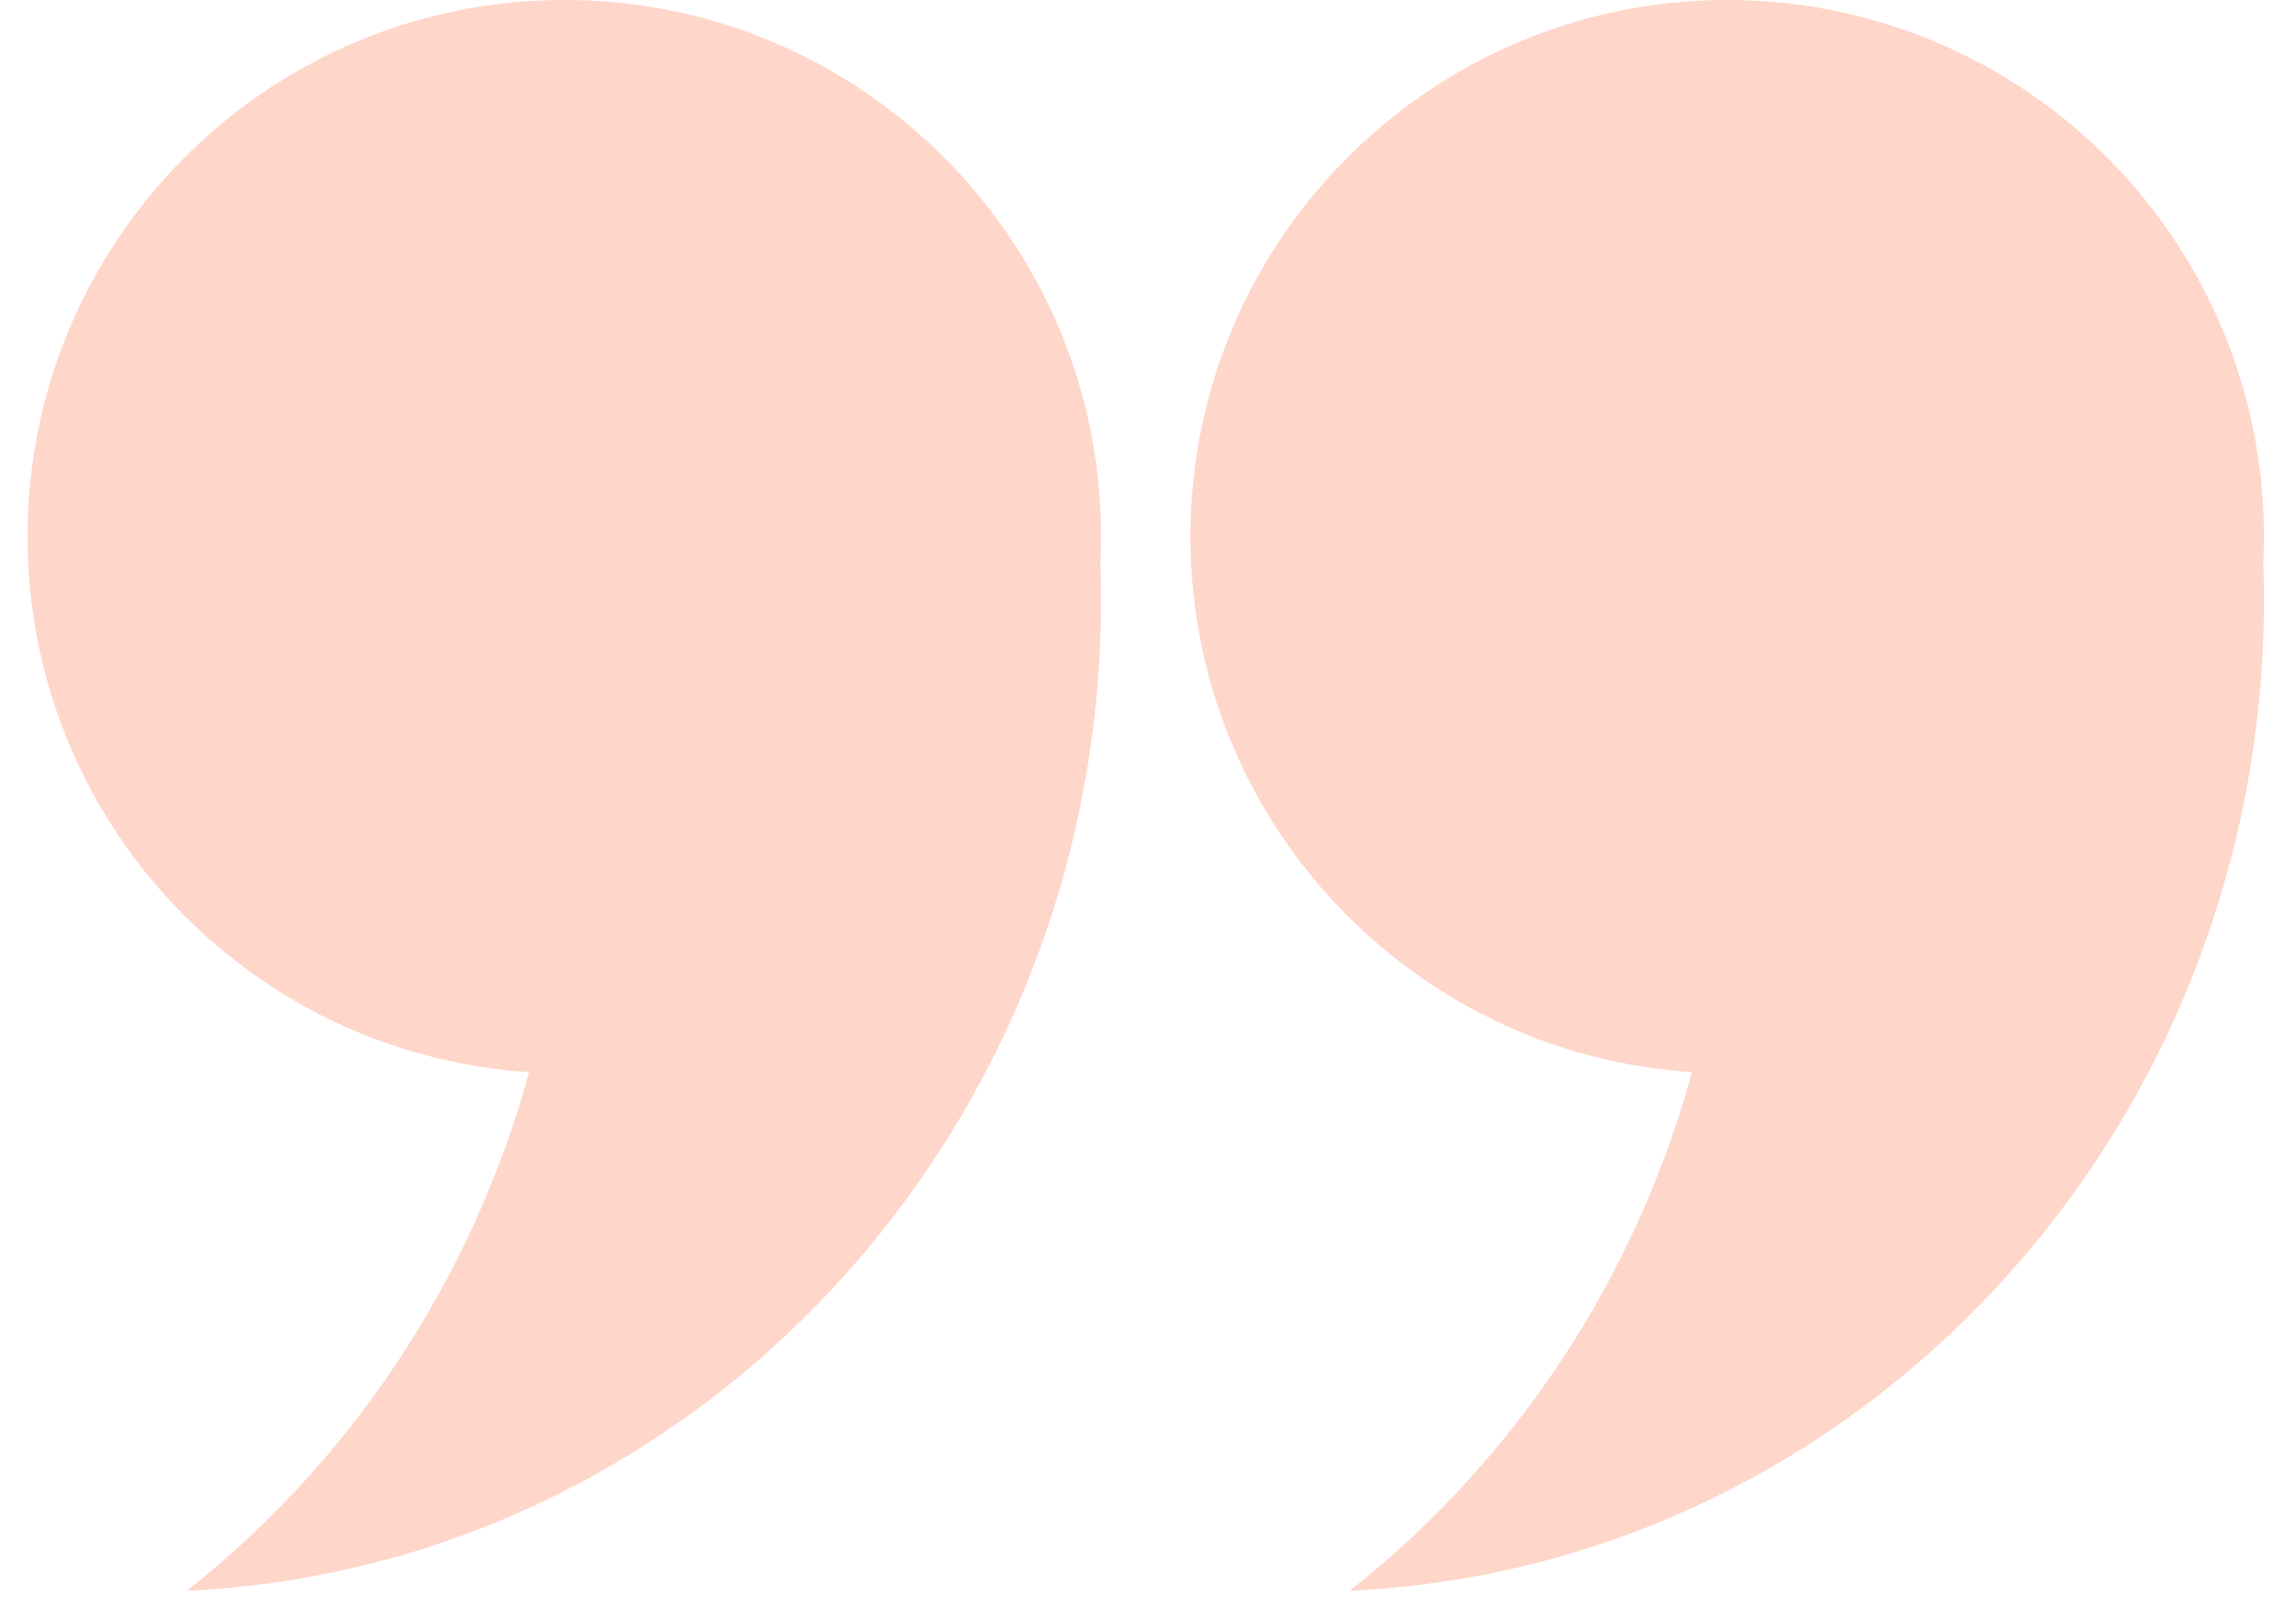 <svg width="70" height="49" viewBox="0 0 70 49" fill="none" xmlns="http://www.w3.org/2000/svg">
<path d="M33.568 16.363C33.568 14.667 33.31 13.03 32.831 11.49C30.756 4.833 24.544 0 17.205 0C13.927 0 10.875 0.965 8.314 2.625C3.817 5.54 0.841 10.604 0.841 16.363C0.841 25.04 7.594 32.139 16.131 32.692C14.381 39.071 10.661 44.592 5.696 48.504C21.206 47.789 33.569 34.53 33.569 18.277C33.569 17.915 33.561 17.554 33.549 17.193C33.562 16.92 33.569 16.643 33.569 16.364L33.568 16.363Z" fill="#FFD6CA"/>
<path d="M69.023 16.363C69.023 14.667 68.764 13.03 68.285 11.49C66.212 4.833 60 0 52.659 0C49.381 0 46.33 0.965 43.769 2.625C39.272 5.54 36.295 10.604 36.295 16.363C36.295 25.04 43.048 32.139 51.586 32.692C49.837 39.071 46.116 44.592 41.151 48.504C56.661 47.789 69.023 34.53 69.023 18.277C69.023 17.915 69.015 17.554 69.003 17.193C69.016 16.92 69.023 16.643 69.023 16.364L69.023 16.363Z" fill="#FFD6CA"/>
</svg>
